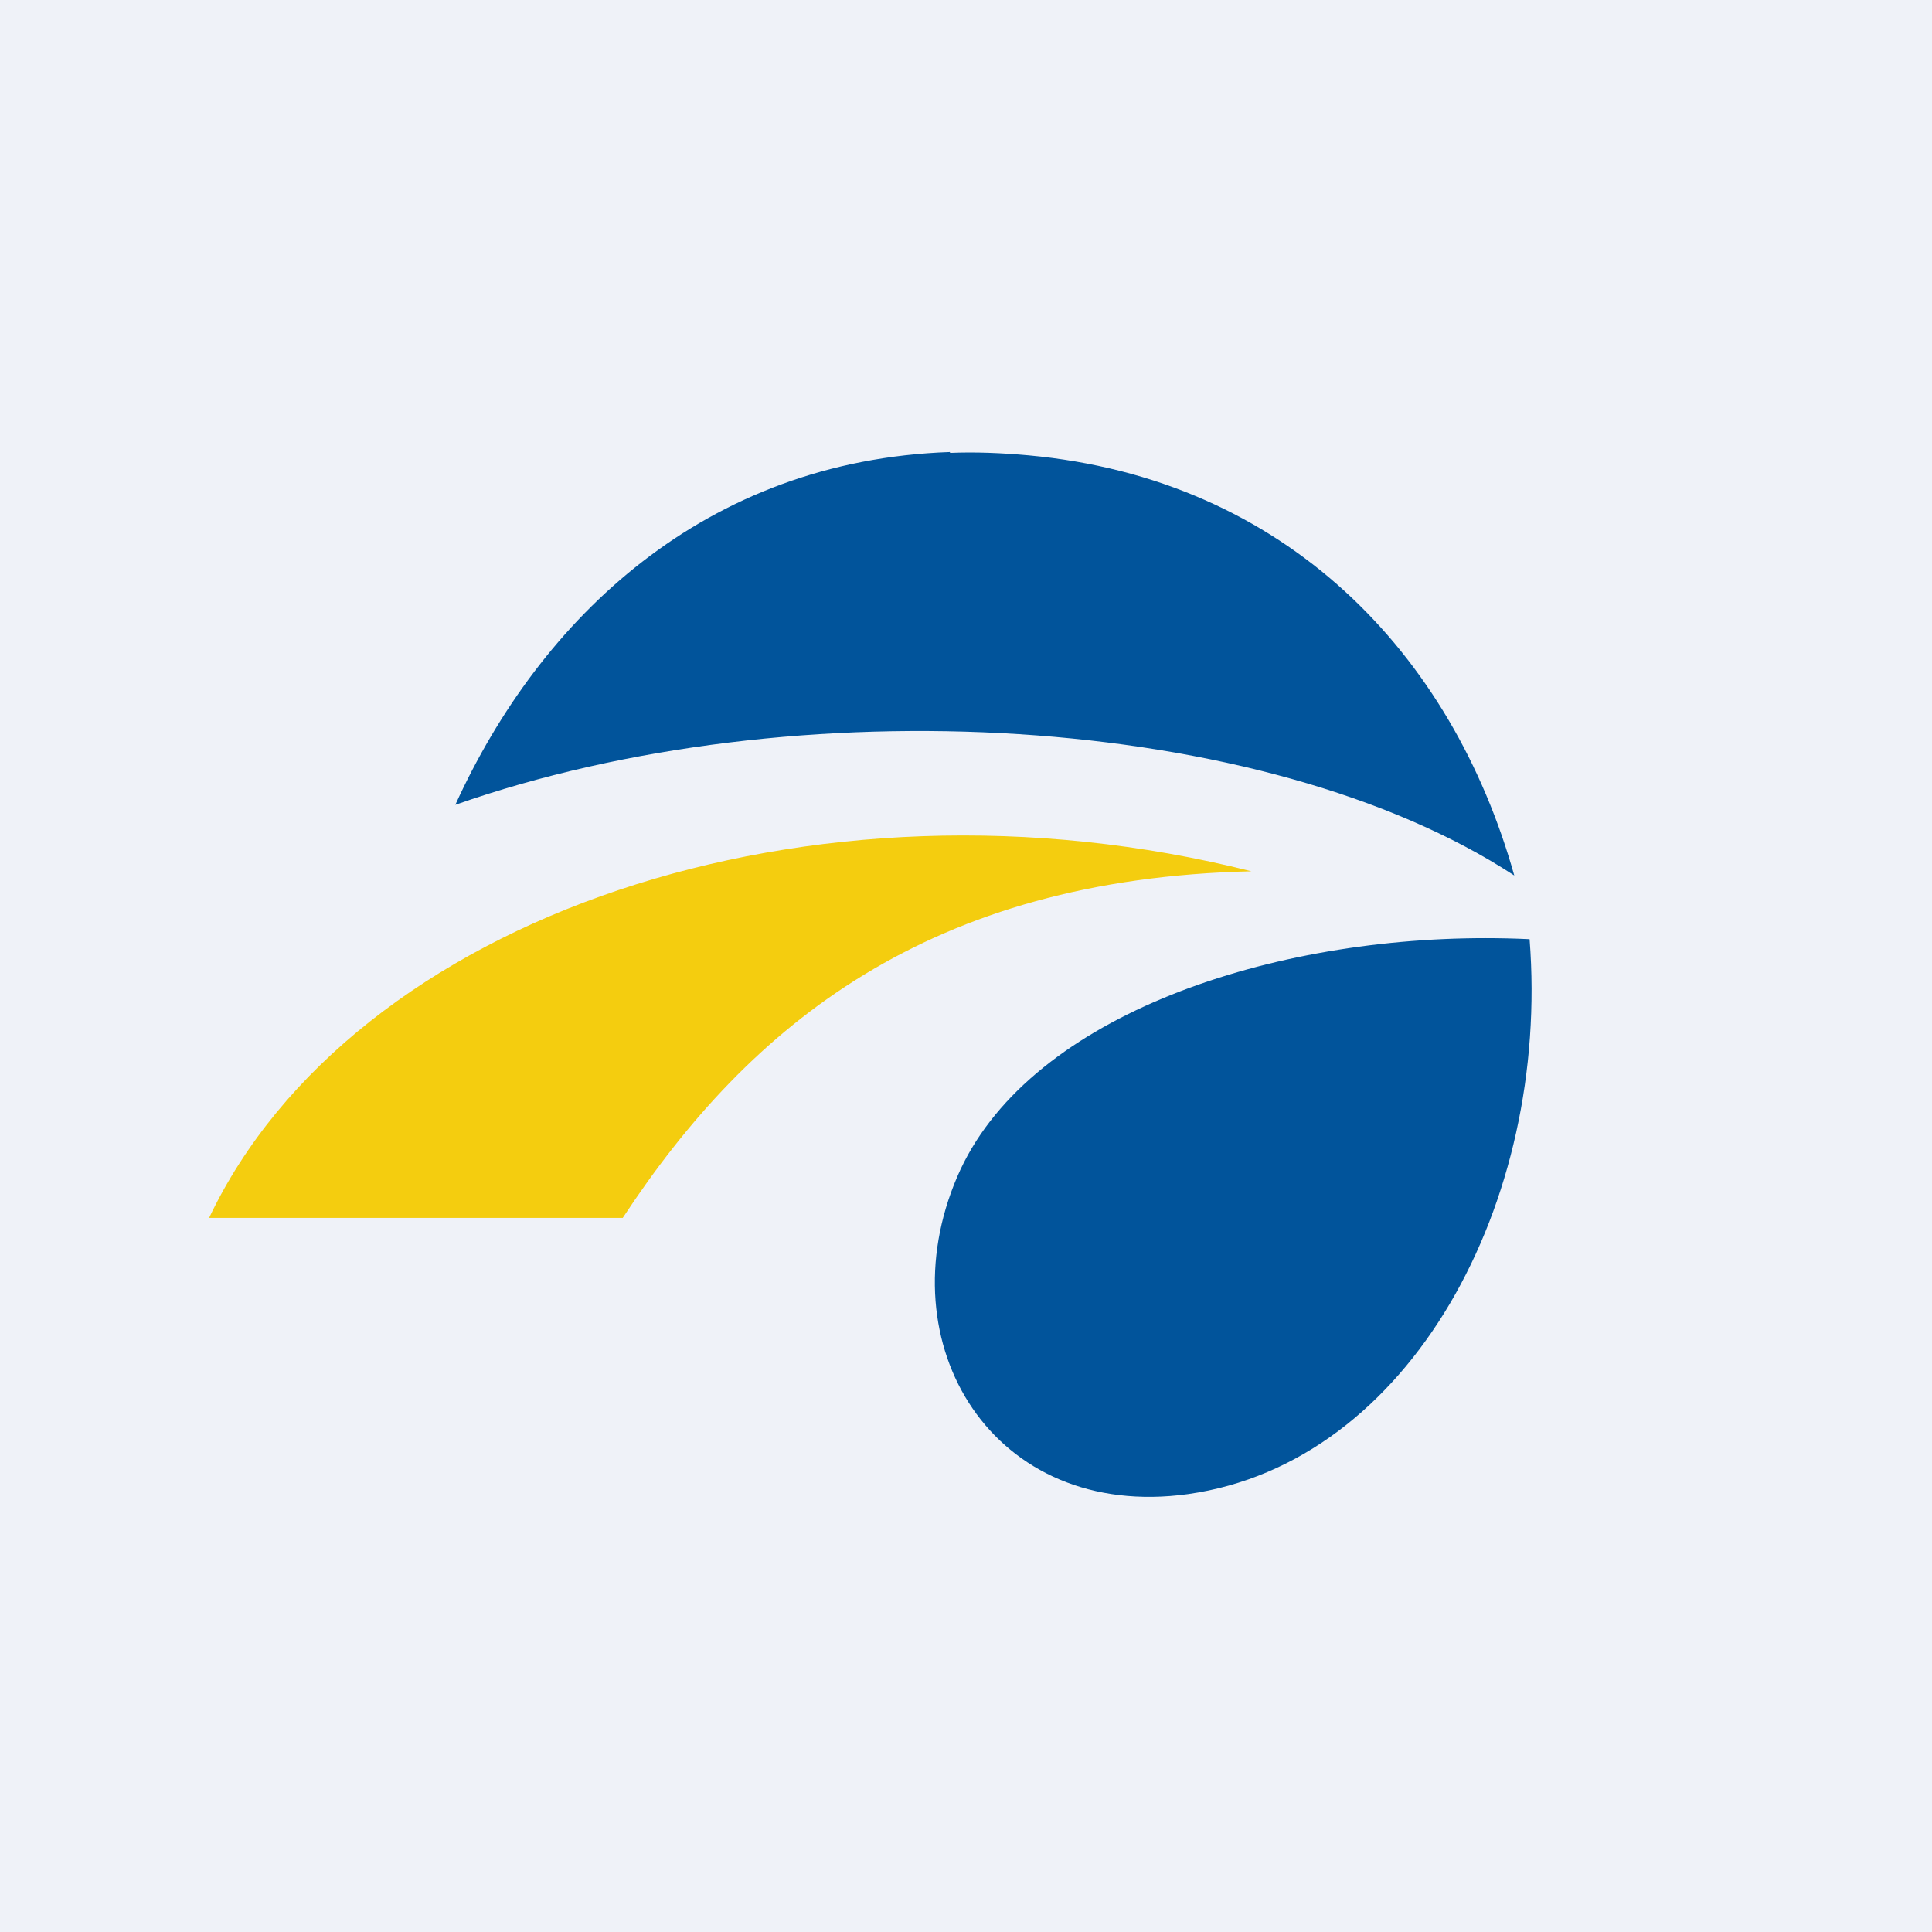 <?xml version="1.0" encoding="UTF-8"?>
<!-- generated by Finnhub -->
<svg viewBox="0 0 55.5 55.5" xmlns="http://www.w3.org/2000/svg">
<path d="M 0,0 H 55.5 V 55.5 H 0 Z" fill="rgb(239, 242, 248)"/>
<path d="M 27.29,12.985 C 20.25,13.23 15.53,17.74 13.08,23.12 C 22.84,19.69 36.33,20.46 43.5,25.15 C 41.71,18.78 36.95,13.76 29.54,13.08 C 28.76,13.01 28.02,12.98 27.29,13.01 Z M 42.67,26.95 C 36.23,26.95 29.44,29.28 27.5,33.8 C 25.43,38.62 28.53,43.7 34.13,42.92 C 40.51,42.02 44.53,34.55 43.94,26.98 C 43.52,26.96 43.1,26.95 42.67,26.95 Z" fill="rgb(1, 84, 155)"/>
<path d="M 5.99,34.985 H 17.89 C 21.56,29.4 26.72,25.24 35.95,25.03 C 23.28,21.83 10.1,26.35 6,35 Z" fill="rgb(244, 205, 15)"/>
</svg>
